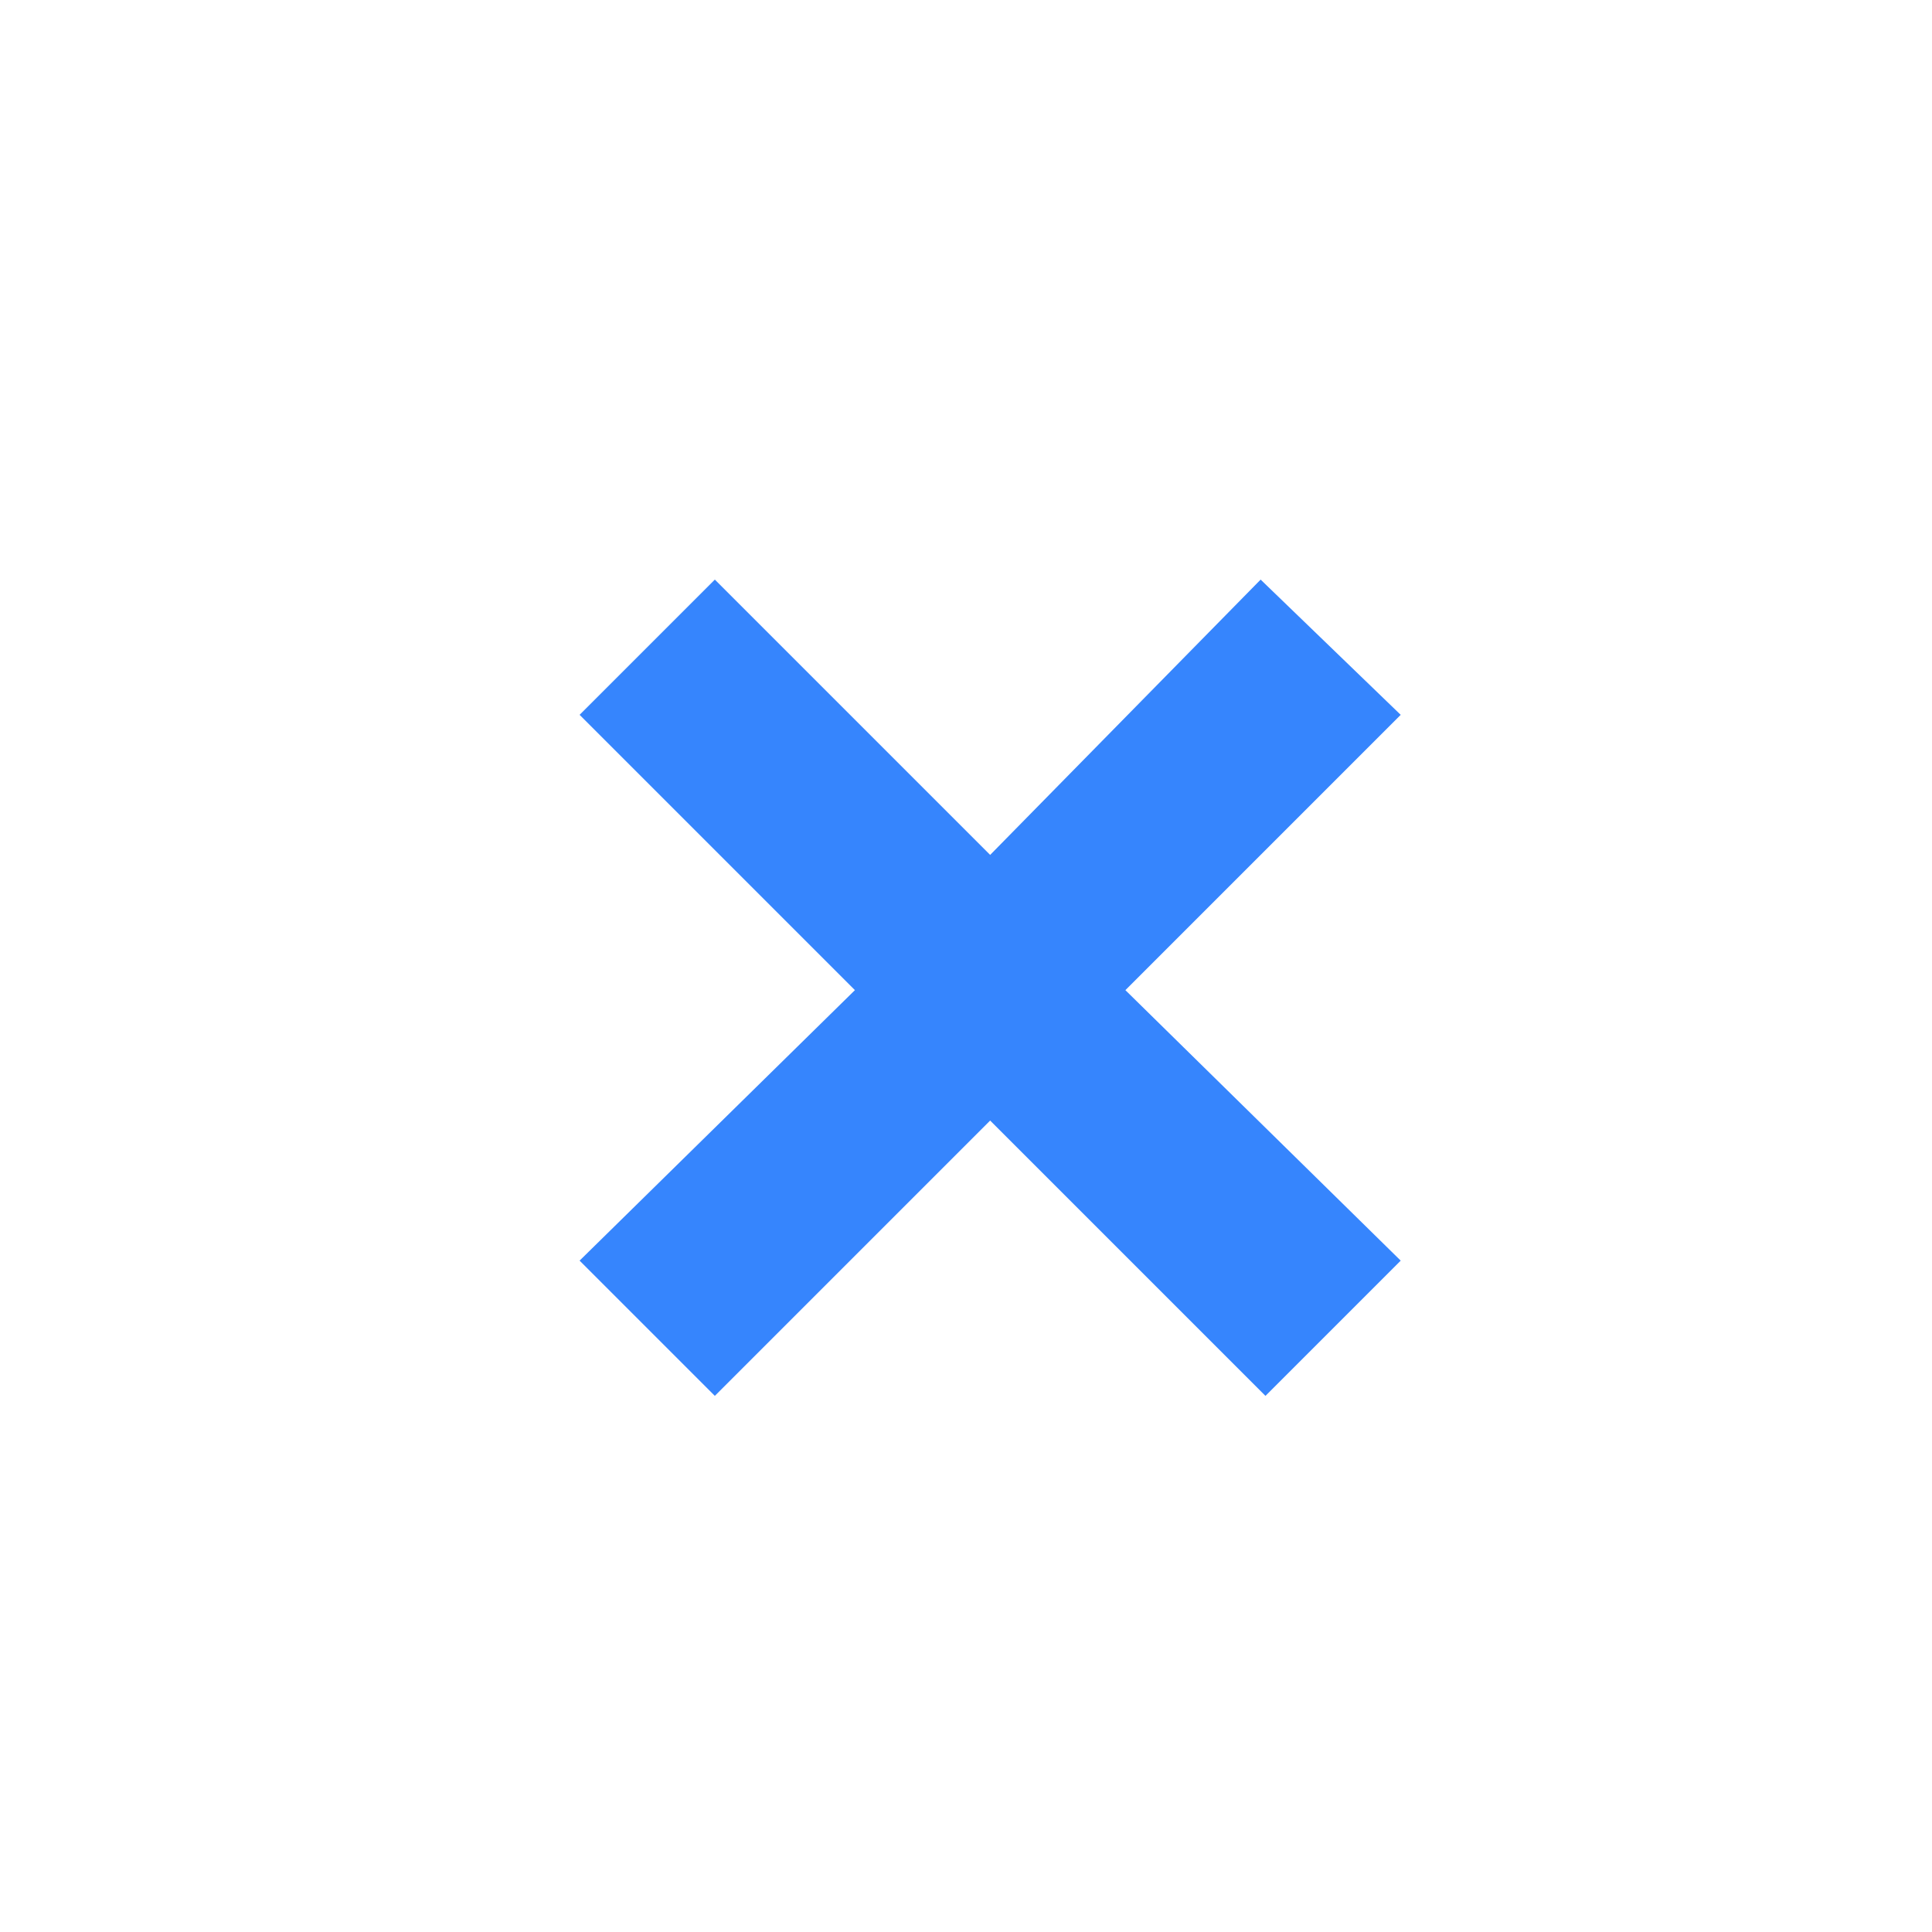 <?xml version="1.0" encoding="UTF-8"?>
<svg id="Capa_1" data-name="Capa 1" xmlns="http://www.w3.org/2000/svg" version="1.1" viewBox="0 0 40 40">
  <defs>
    <style>
      .cls-1 {
        fill: #3685fd;
        stroke-width: 0px;
      }
    </style>
  </defs>
  <path class="cls-1" d="M23.3,20.5l5.7-5.7-2.9-2.8-5.6,5.7-5.7-5.7-2.8,2.8,5.7,5.7-5.7,5.6,2.8,2.8,5.7-5.7,5.7,5.7,2.8-2.8-5.7-5.6h0Z"/>
</svg>